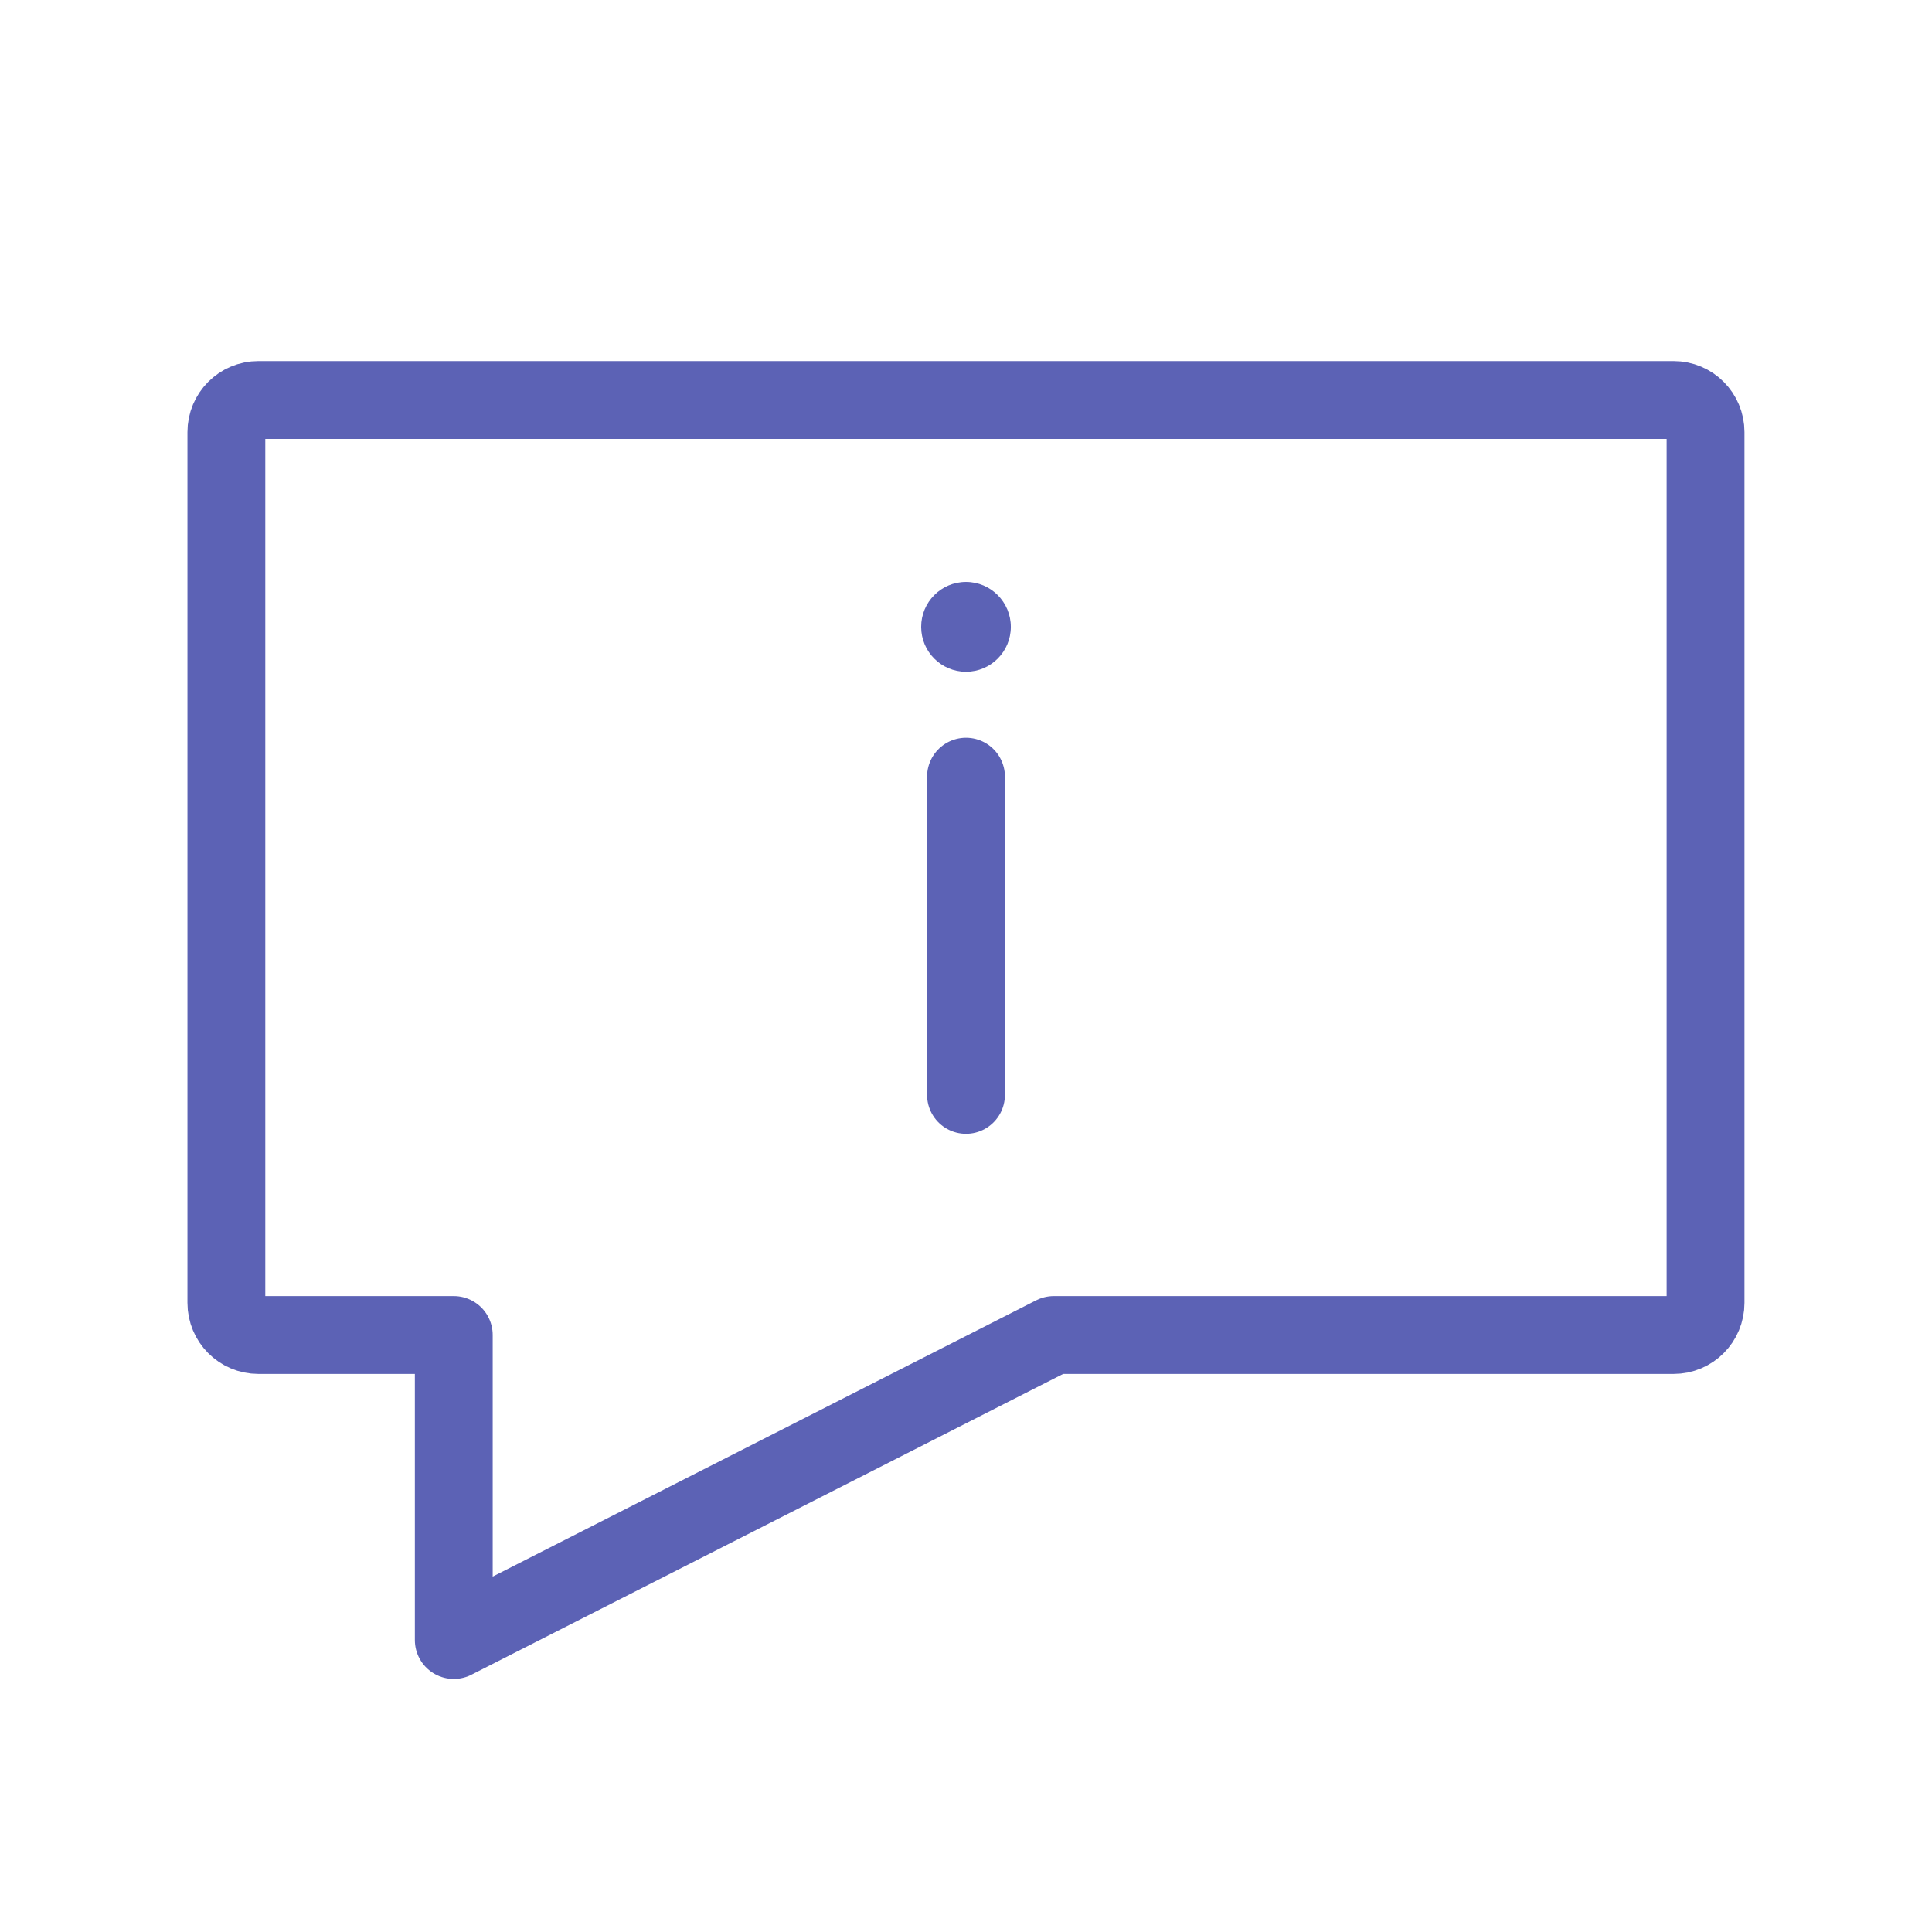 <?xml version="1.0" encoding="UTF-8"?> <svg xmlns="http://www.w3.org/2000/svg" width="24" height="24" viewBox="0 0 24 24" fill="none"><g clip-path="url(#clip0_52_288)"><path d="M12 8.345C12.308 8.345 12.557 8.095 12.557 7.787C12.557 7.479 12.308 7.229 12 7.229C11.692 7.229 11.443 7.479 11.443 7.787C11.443 8.095 11.692 8.345 12 8.345Z" fill="#5C62B5"></path><path d="M12 9.648V13.601" stroke="#5C62B5" stroke-width="0.967" stroke-linecap="round" stroke-linejoin="round"></path><path d="M3.21 4.969C2.989 4.969 2.812 5.147 2.812 5.368V16.184C2.812 16.406 2.989 16.584 3.21 16.584H5.637V20.373L13.091 16.584H16.395H20.79C21.01 16.584 21.187 16.406 21.187 16.184V5.368C21.187 5.147 21.01 4.969 20.79 4.969H3.21Z" stroke="#5C62B5" stroke-width="0.967" stroke-miterlimit="6.2" stroke-linecap="round" stroke-linejoin="round"></path></g><defs><clipPath id="clip0_52_288"><rect width="19.343" height="19.343" fill="white" transform="translate(2.329 3)"></rect></clipPath></defs></svg> 